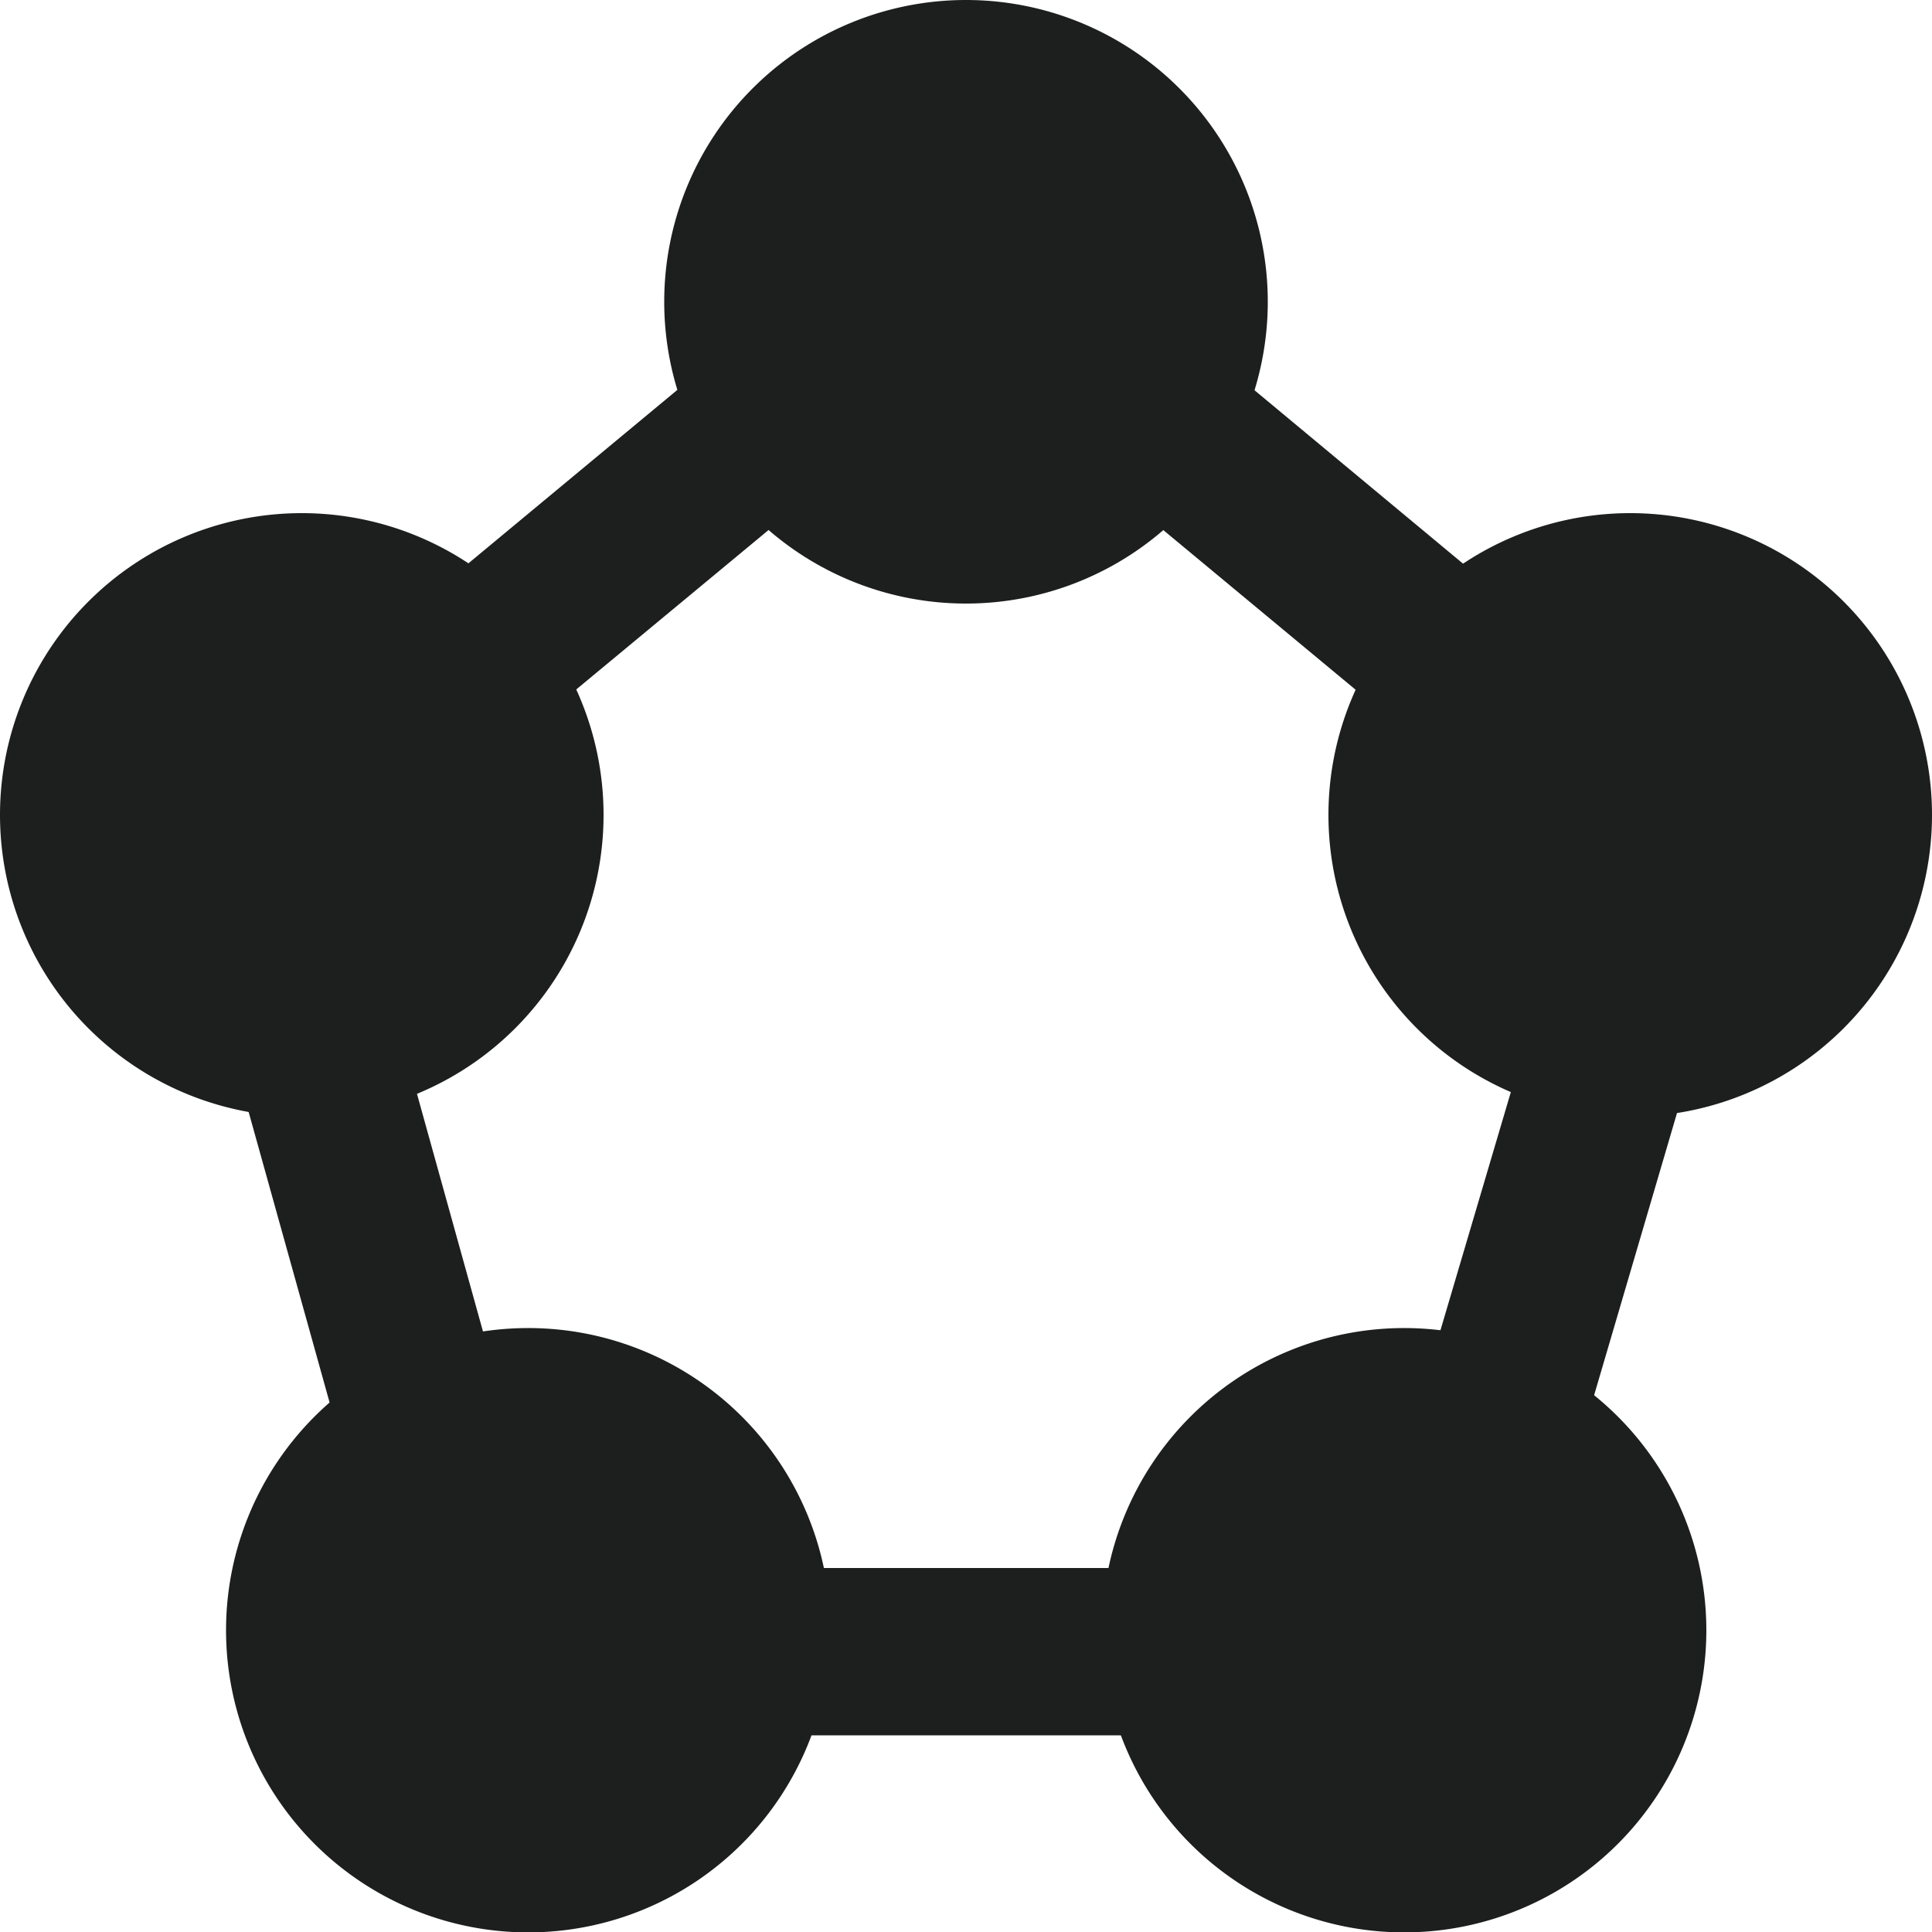 <svg xmlns="http://www.w3.org/2000/svg" viewBox="0 0 50 50"><defs><style>.a,.b{fill:#1d1e1e;}.b{fill-rule:evenodd;}</style></defs><path class="a" d="M25,9.48l15.78,13.1-5.32,18H14.2l-5-18L25,9.48m0-5.59L4.29,21.08l6.64,23.83H38.67l7-23.83Z"/><path class="b" d="M25,0a7.81,7.81,0,1,1-7.81,7.81h0A7.81,7.81,0,0,1,25,0Z"/><path class="b" d="M42.19,13.28a7.81,7.81,0,1,1-7.81,7.81,7.81,7.81,0,0,1,7.81-7.81Z"/><path class="b" d="M36.33,34.37a7.82,7.82,0,1,1-7.81,7.83v-.01A7.82,7.82,0,0,1,36.33,34.37Z"/><path class="b" d="M13.66,34.37A7.82,7.82,0,1,1,5.85,42.2v-.01A7.82,7.82,0,0,1,13.66,34.37Z"/><path class="b" d="M7.81,13.28A7.81,7.81,0,1,1,0,21.09a7.81,7.81,0,0,1,7.81-7.81Z"/></svg>